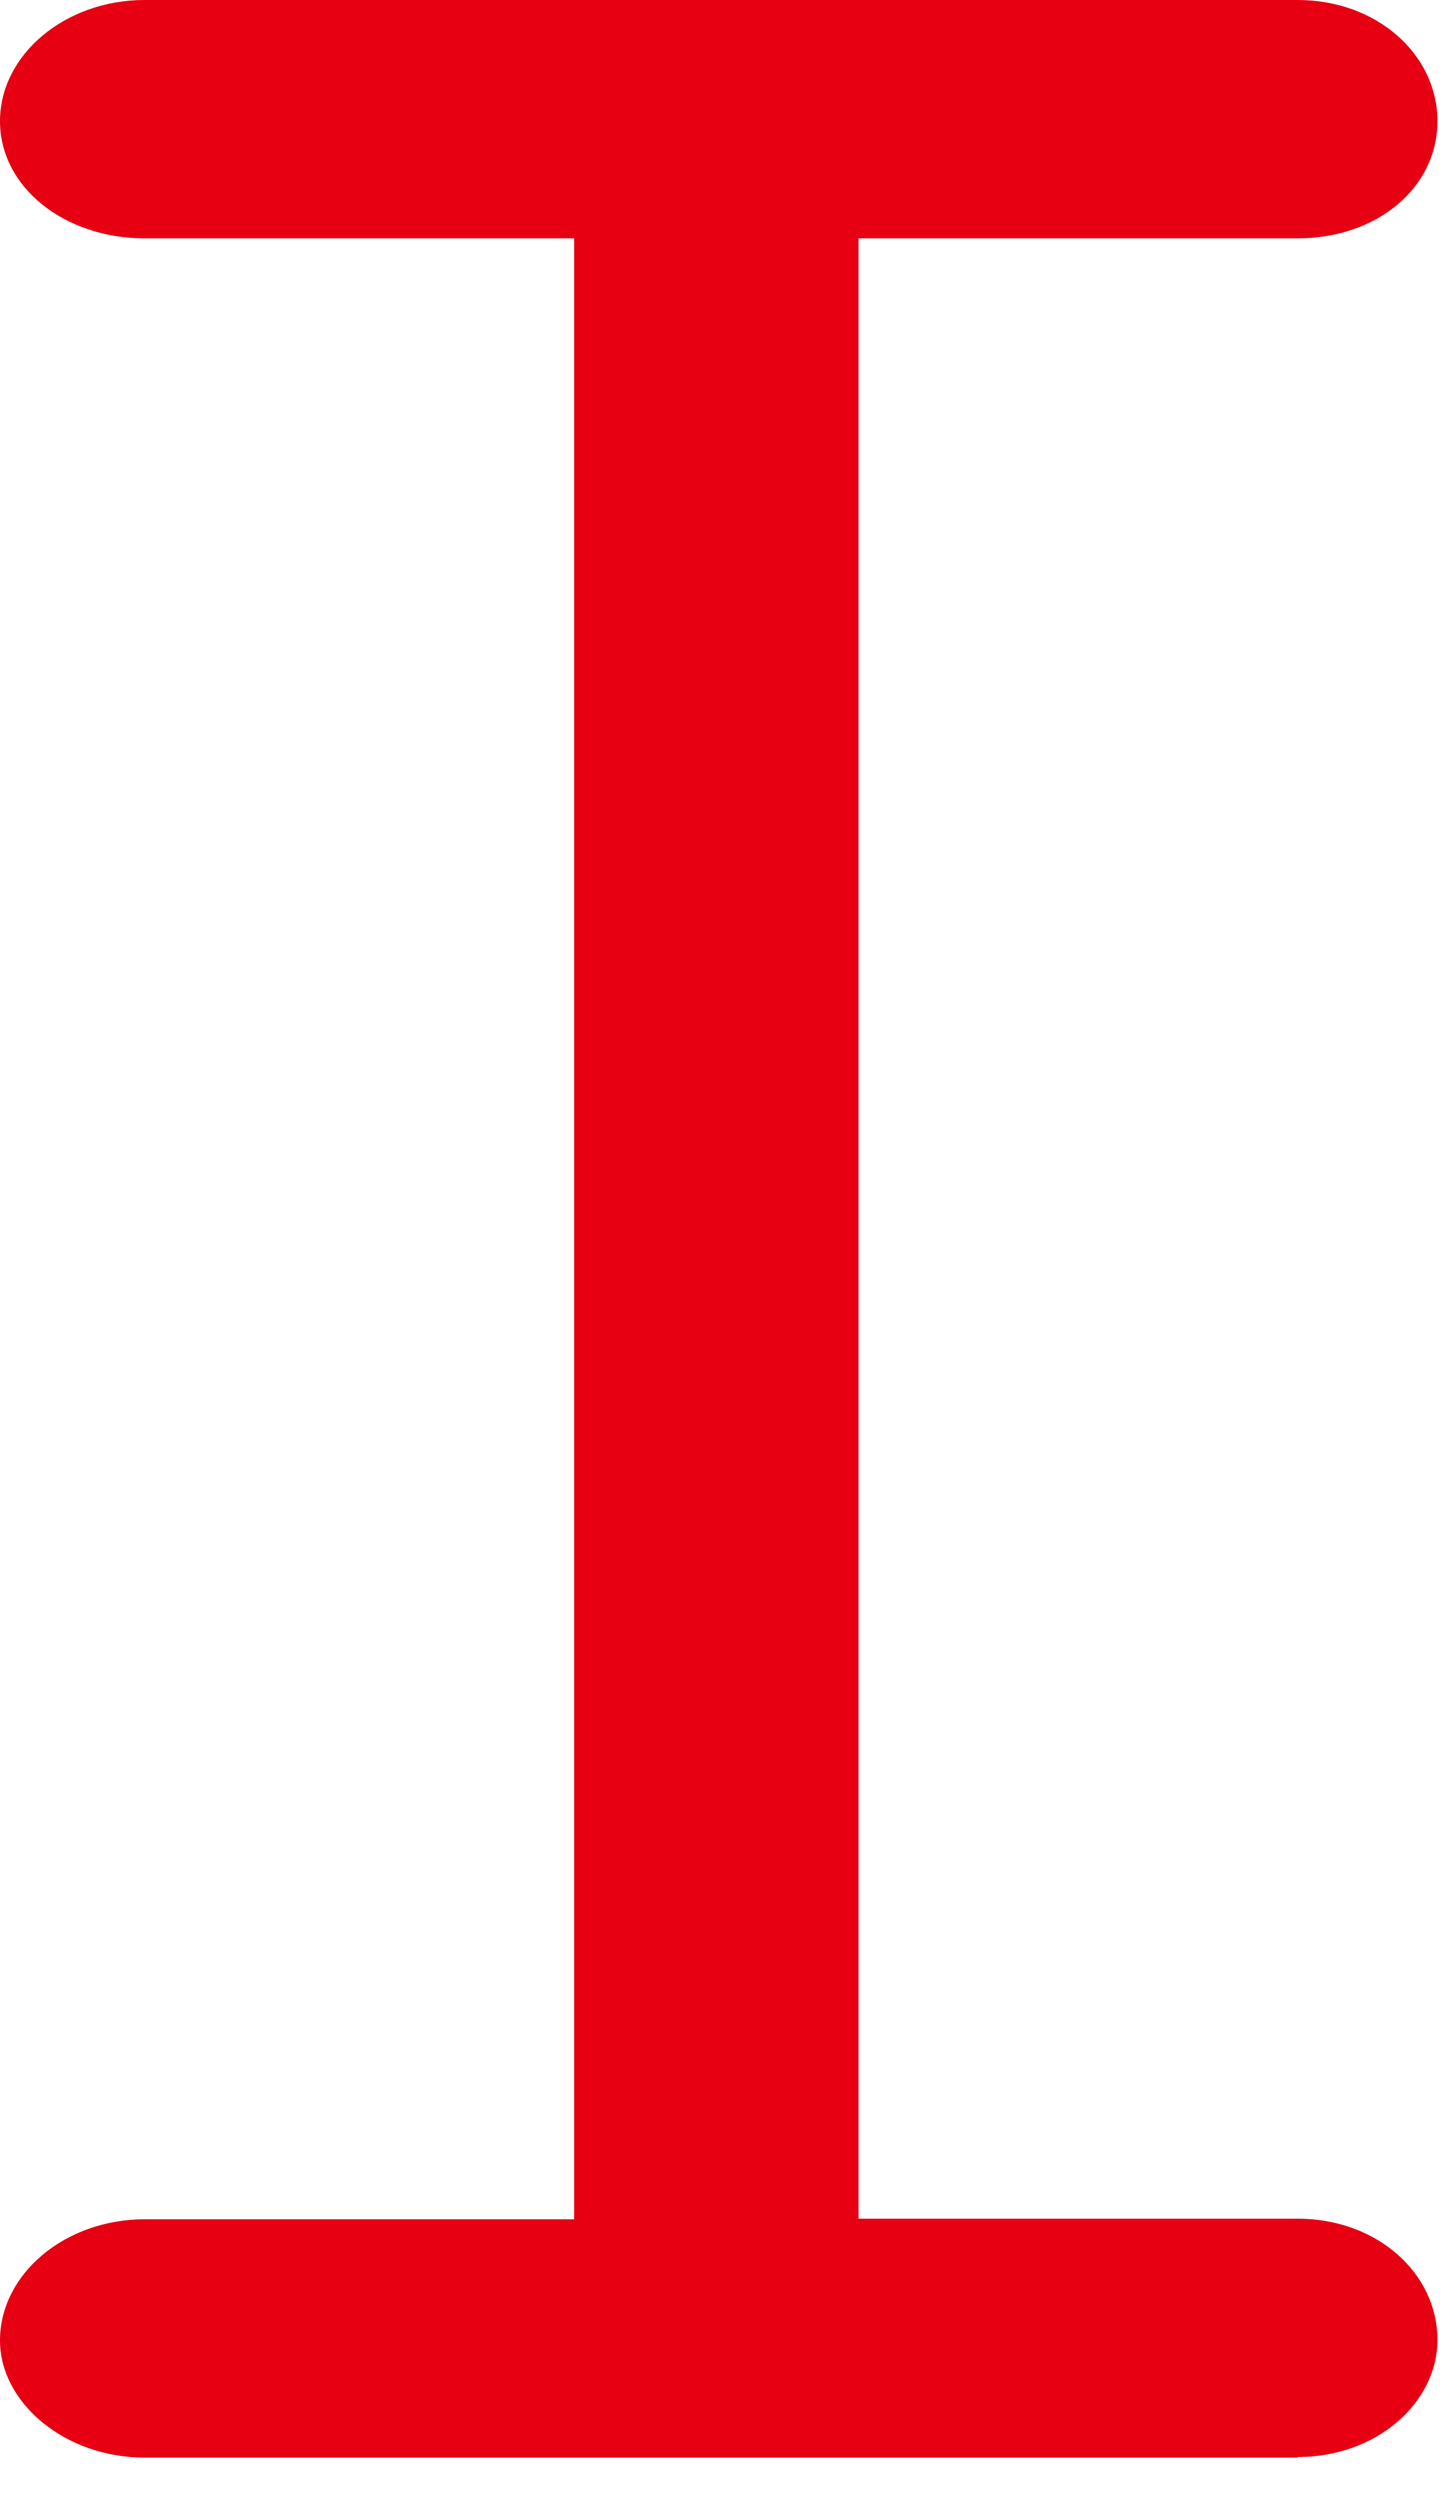 <?xml version="1.0" encoding="utf-8"?>
<svg xmlns="http://www.w3.org/2000/svg" fill="none" height="100%" overflow="visible" preserveAspectRatio="none" style="display: block;" viewBox="0 0 29 50" width="100%">
<path d="M25.953 49.148H2.891C1.303 49.148 0 48.056 0 46.805C0 45.474 1.303 44.382 2.891 44.382H11.483V4.767H2.891C1.303 4.767 0 3.754 0 2.423C0 1.092 1.303 0 2.891 0H25.953C27.541 0 28.749 1.092 28.749 2.423C28.749 3.754 27.541 4.767 25.953 4.767H17.171V44.37H25.953C27.541 44.37 28.749 45.462 28.749 46.793C28.749 48.045 27.541 49.137 25.953 49.137V49.148Z" fill="#E60012" id="Vector"/>
</svg>